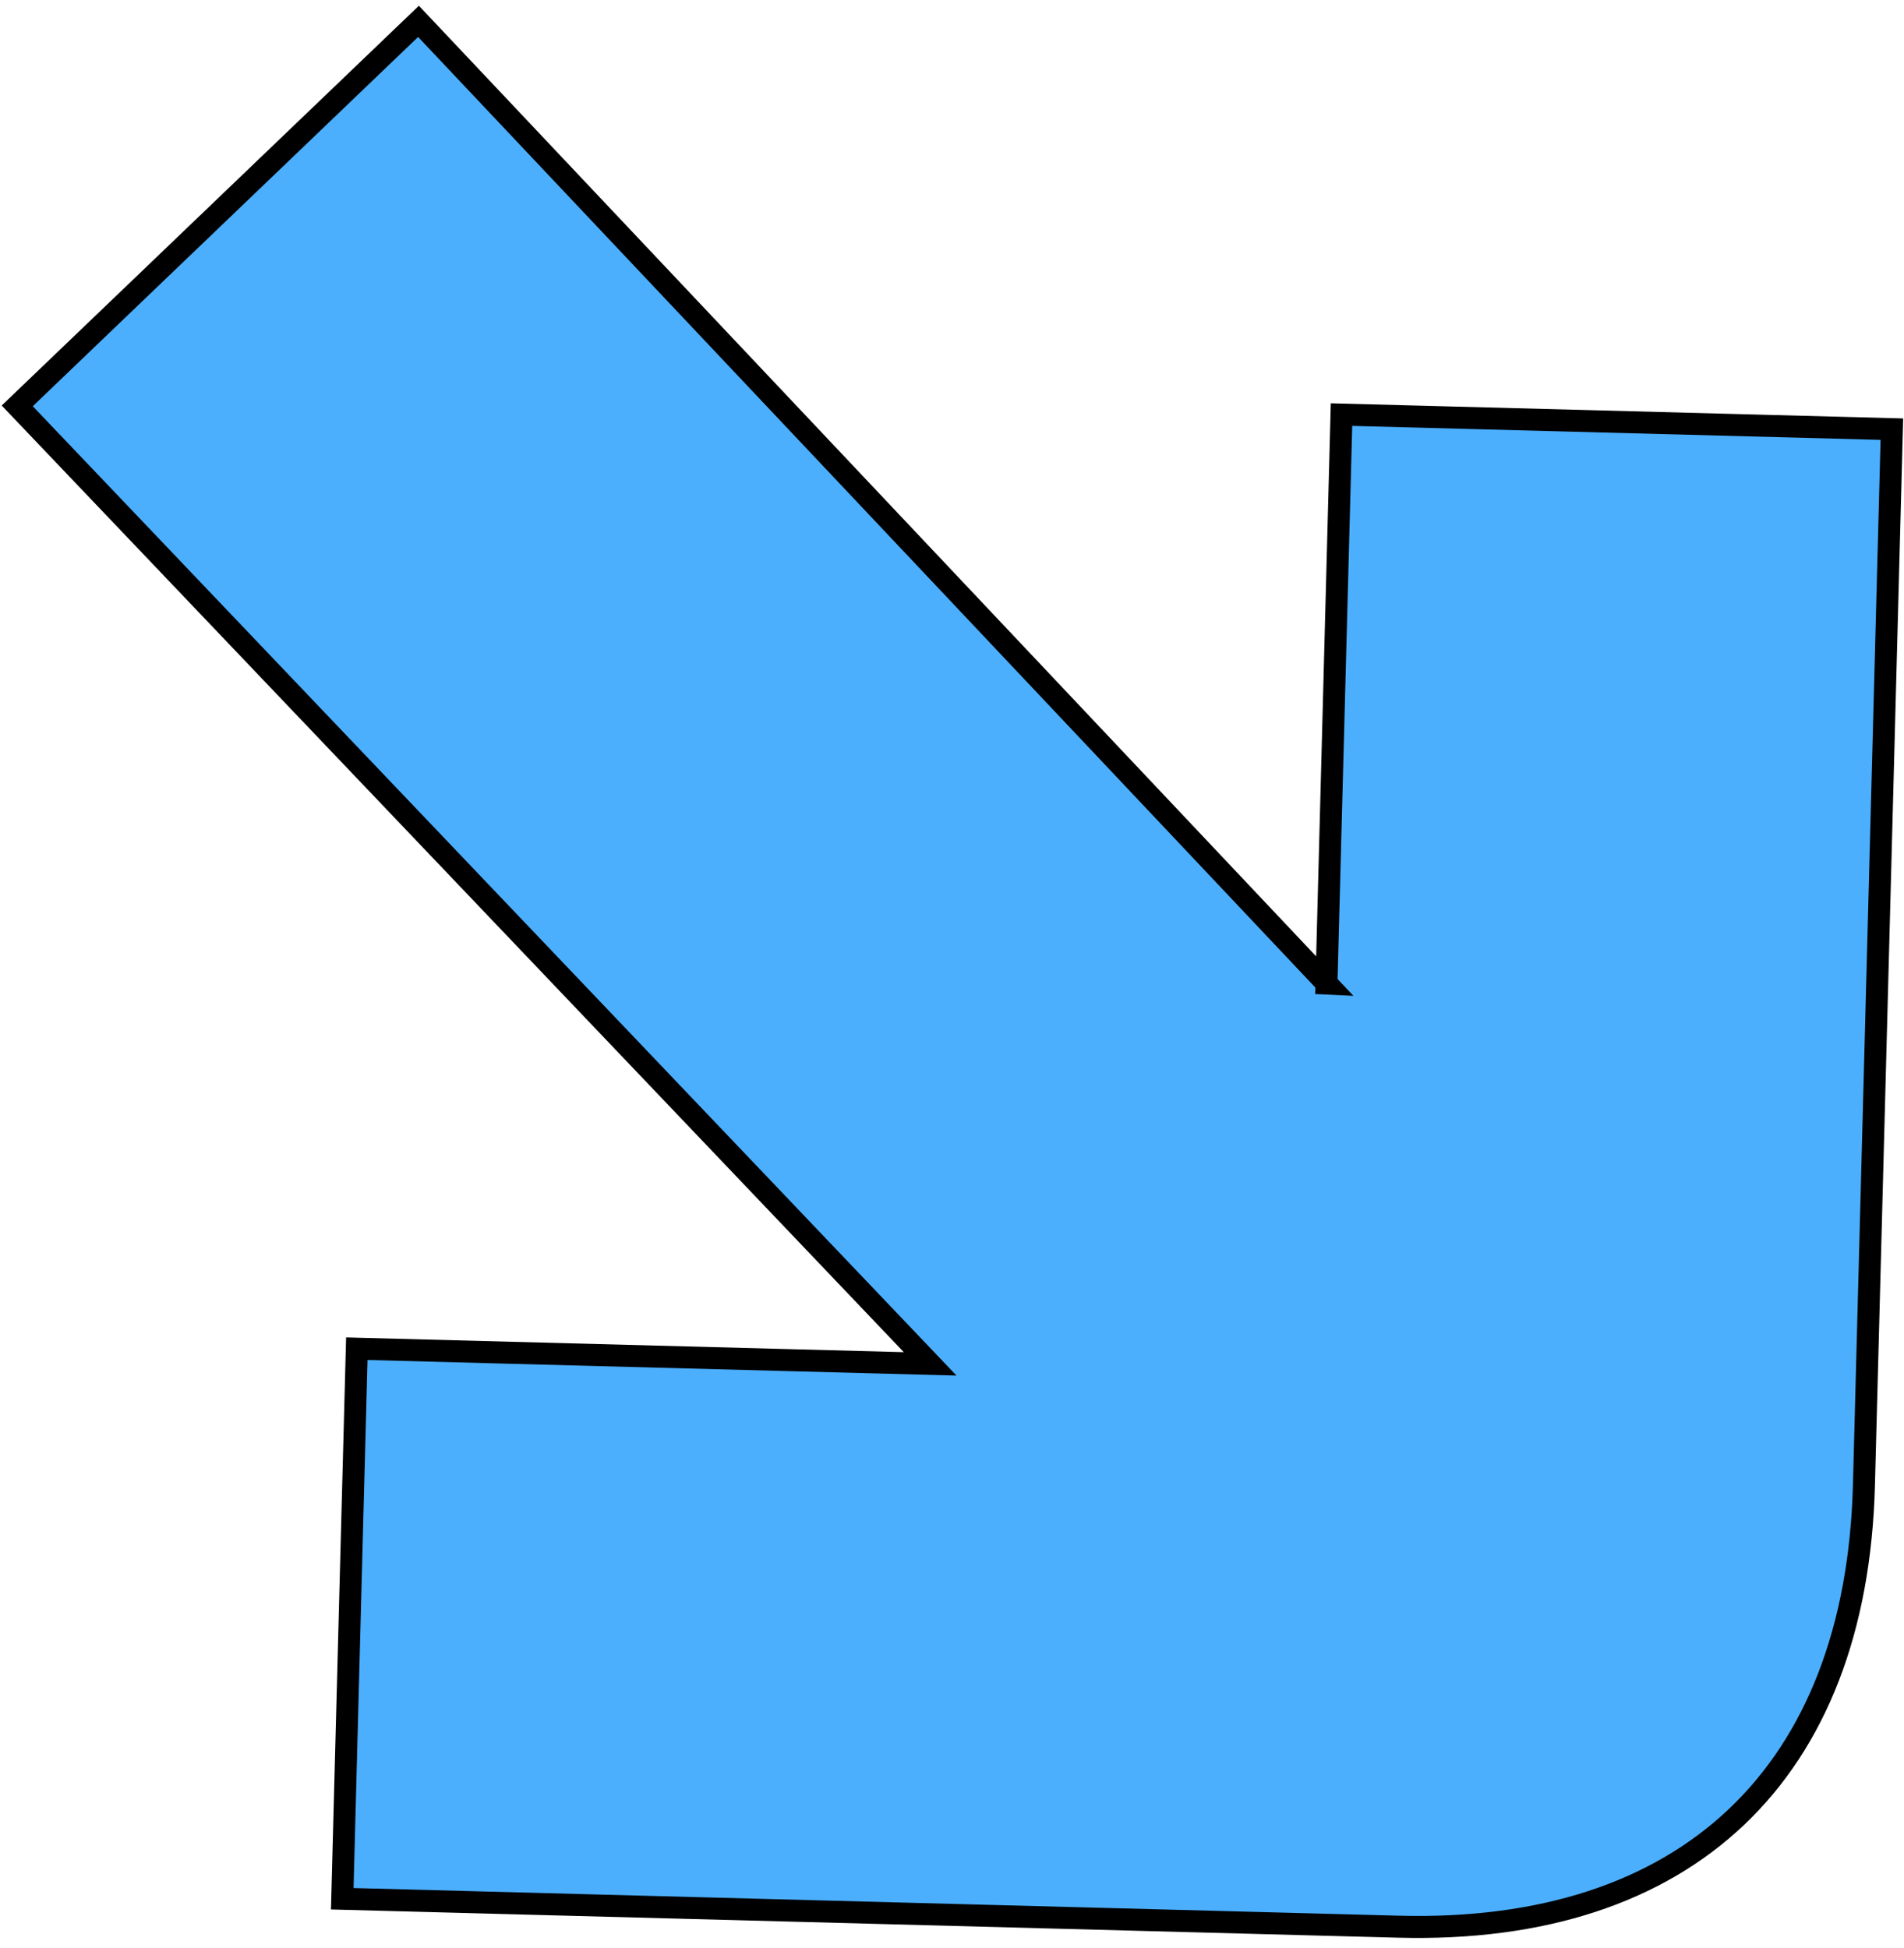 <svg xmlns="http://www.w3.org/2000/svg" width="173" height="177" viewBox="0 0 173 177" fill="none"><path d="M120.524 89.374L121.891 37.674L171.898 38.997L169.359 134.975C168.666 161.161 153.263 175.771 127.077 175.078L31.099 172.539L32.421 122.556L84.515 123.934L1.566 36.882L38.025 1.94L120.547 89.375L120.524 89.374Z" fill="#4CAFFE" stroke="black" stroke-width="2"></path></svg>